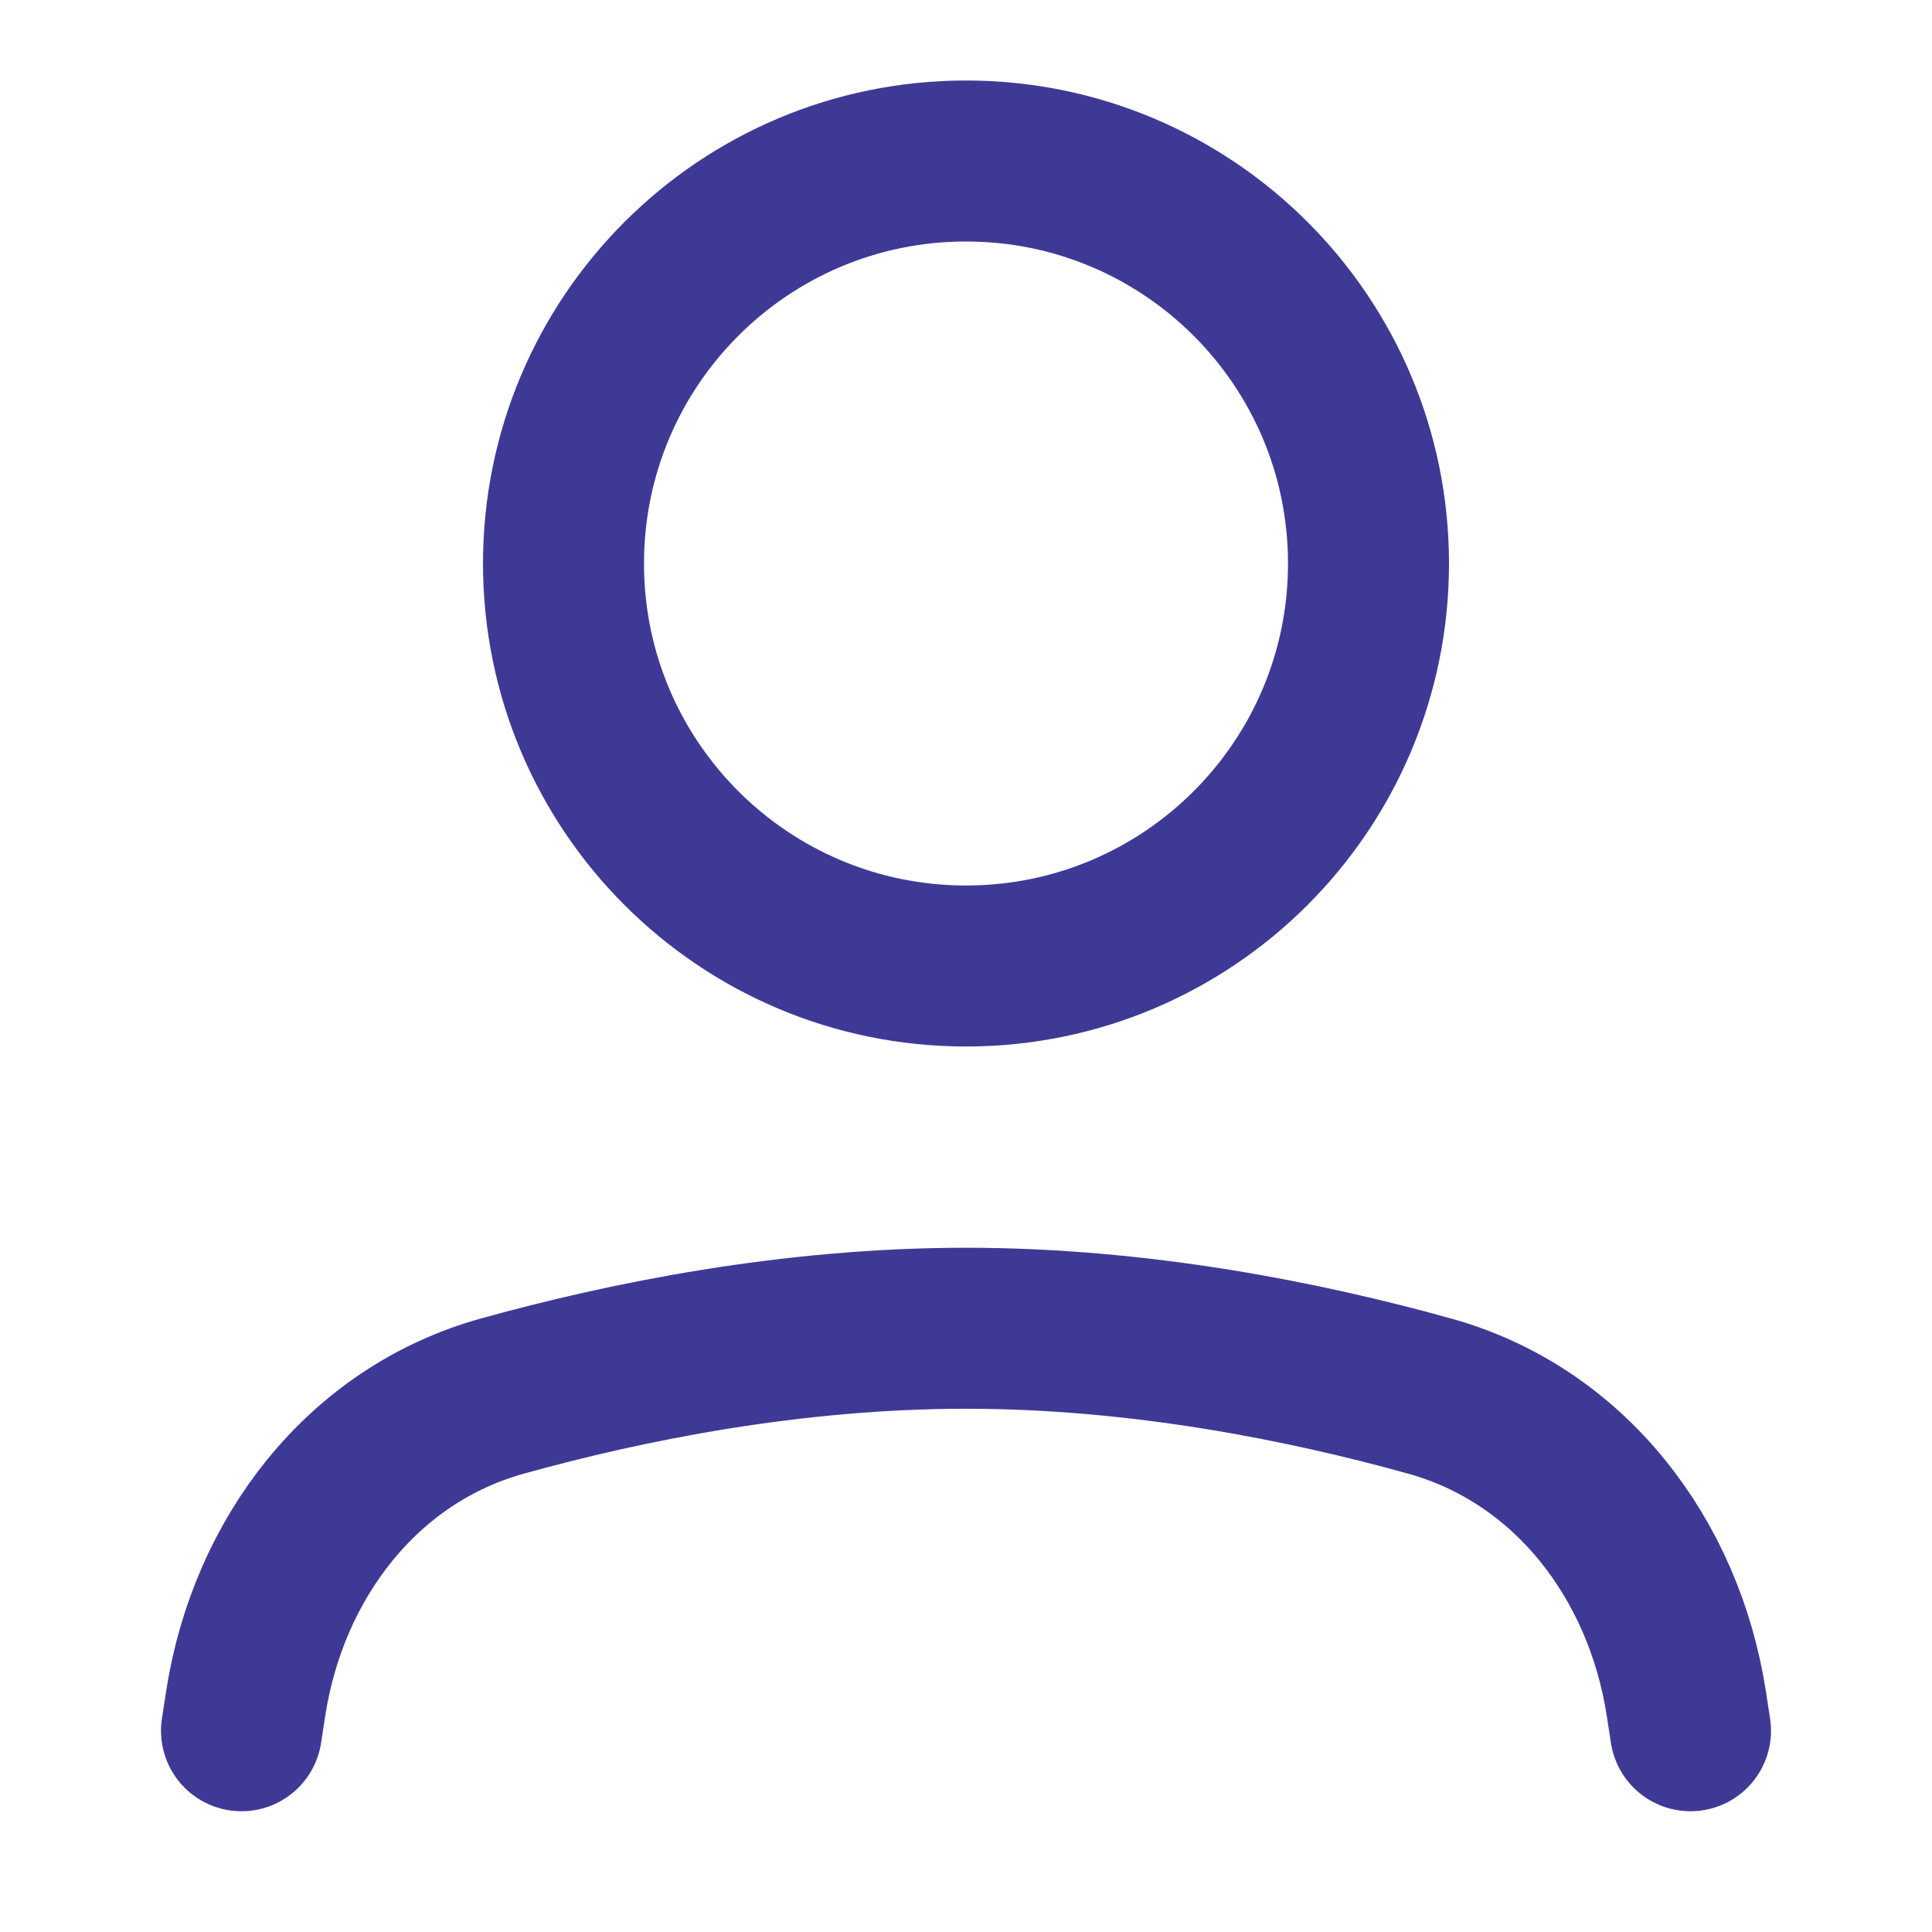 <svg width="18" height="18" viewBox="0 0 18 18" fill="none" xmlns="http://www.w3.org/2000/svg">
<path d="M2.25 16.125L2.29 15.865C2.499 14.524 3.373 13.37 4.68 13.007C5.838 12.685 7.376 12.375 9 12.375C10.624 12.375 12.162 12.685 13.319 13.007C14.627 13.37 15.501 14.524 15.71 15.865L15.75 16.125" stroke="#3F3996" stroke-width="1.5" stroke-linecap="round" stroke-linejoin="round"/>
<path d="M9 9C11.071 9 12.75 7.321 12.75 5.25C12.75 3.179 11.071 1.5 9 1.5C6.929 1.5 5.25 3.179 5.25 5.25C5.25 7.321 6.929 9 9 9Z" stroke="#3F3996" stroke-width="1.5" stroke-linecap="round" stroke-linejoin="round"/>
</svg>

